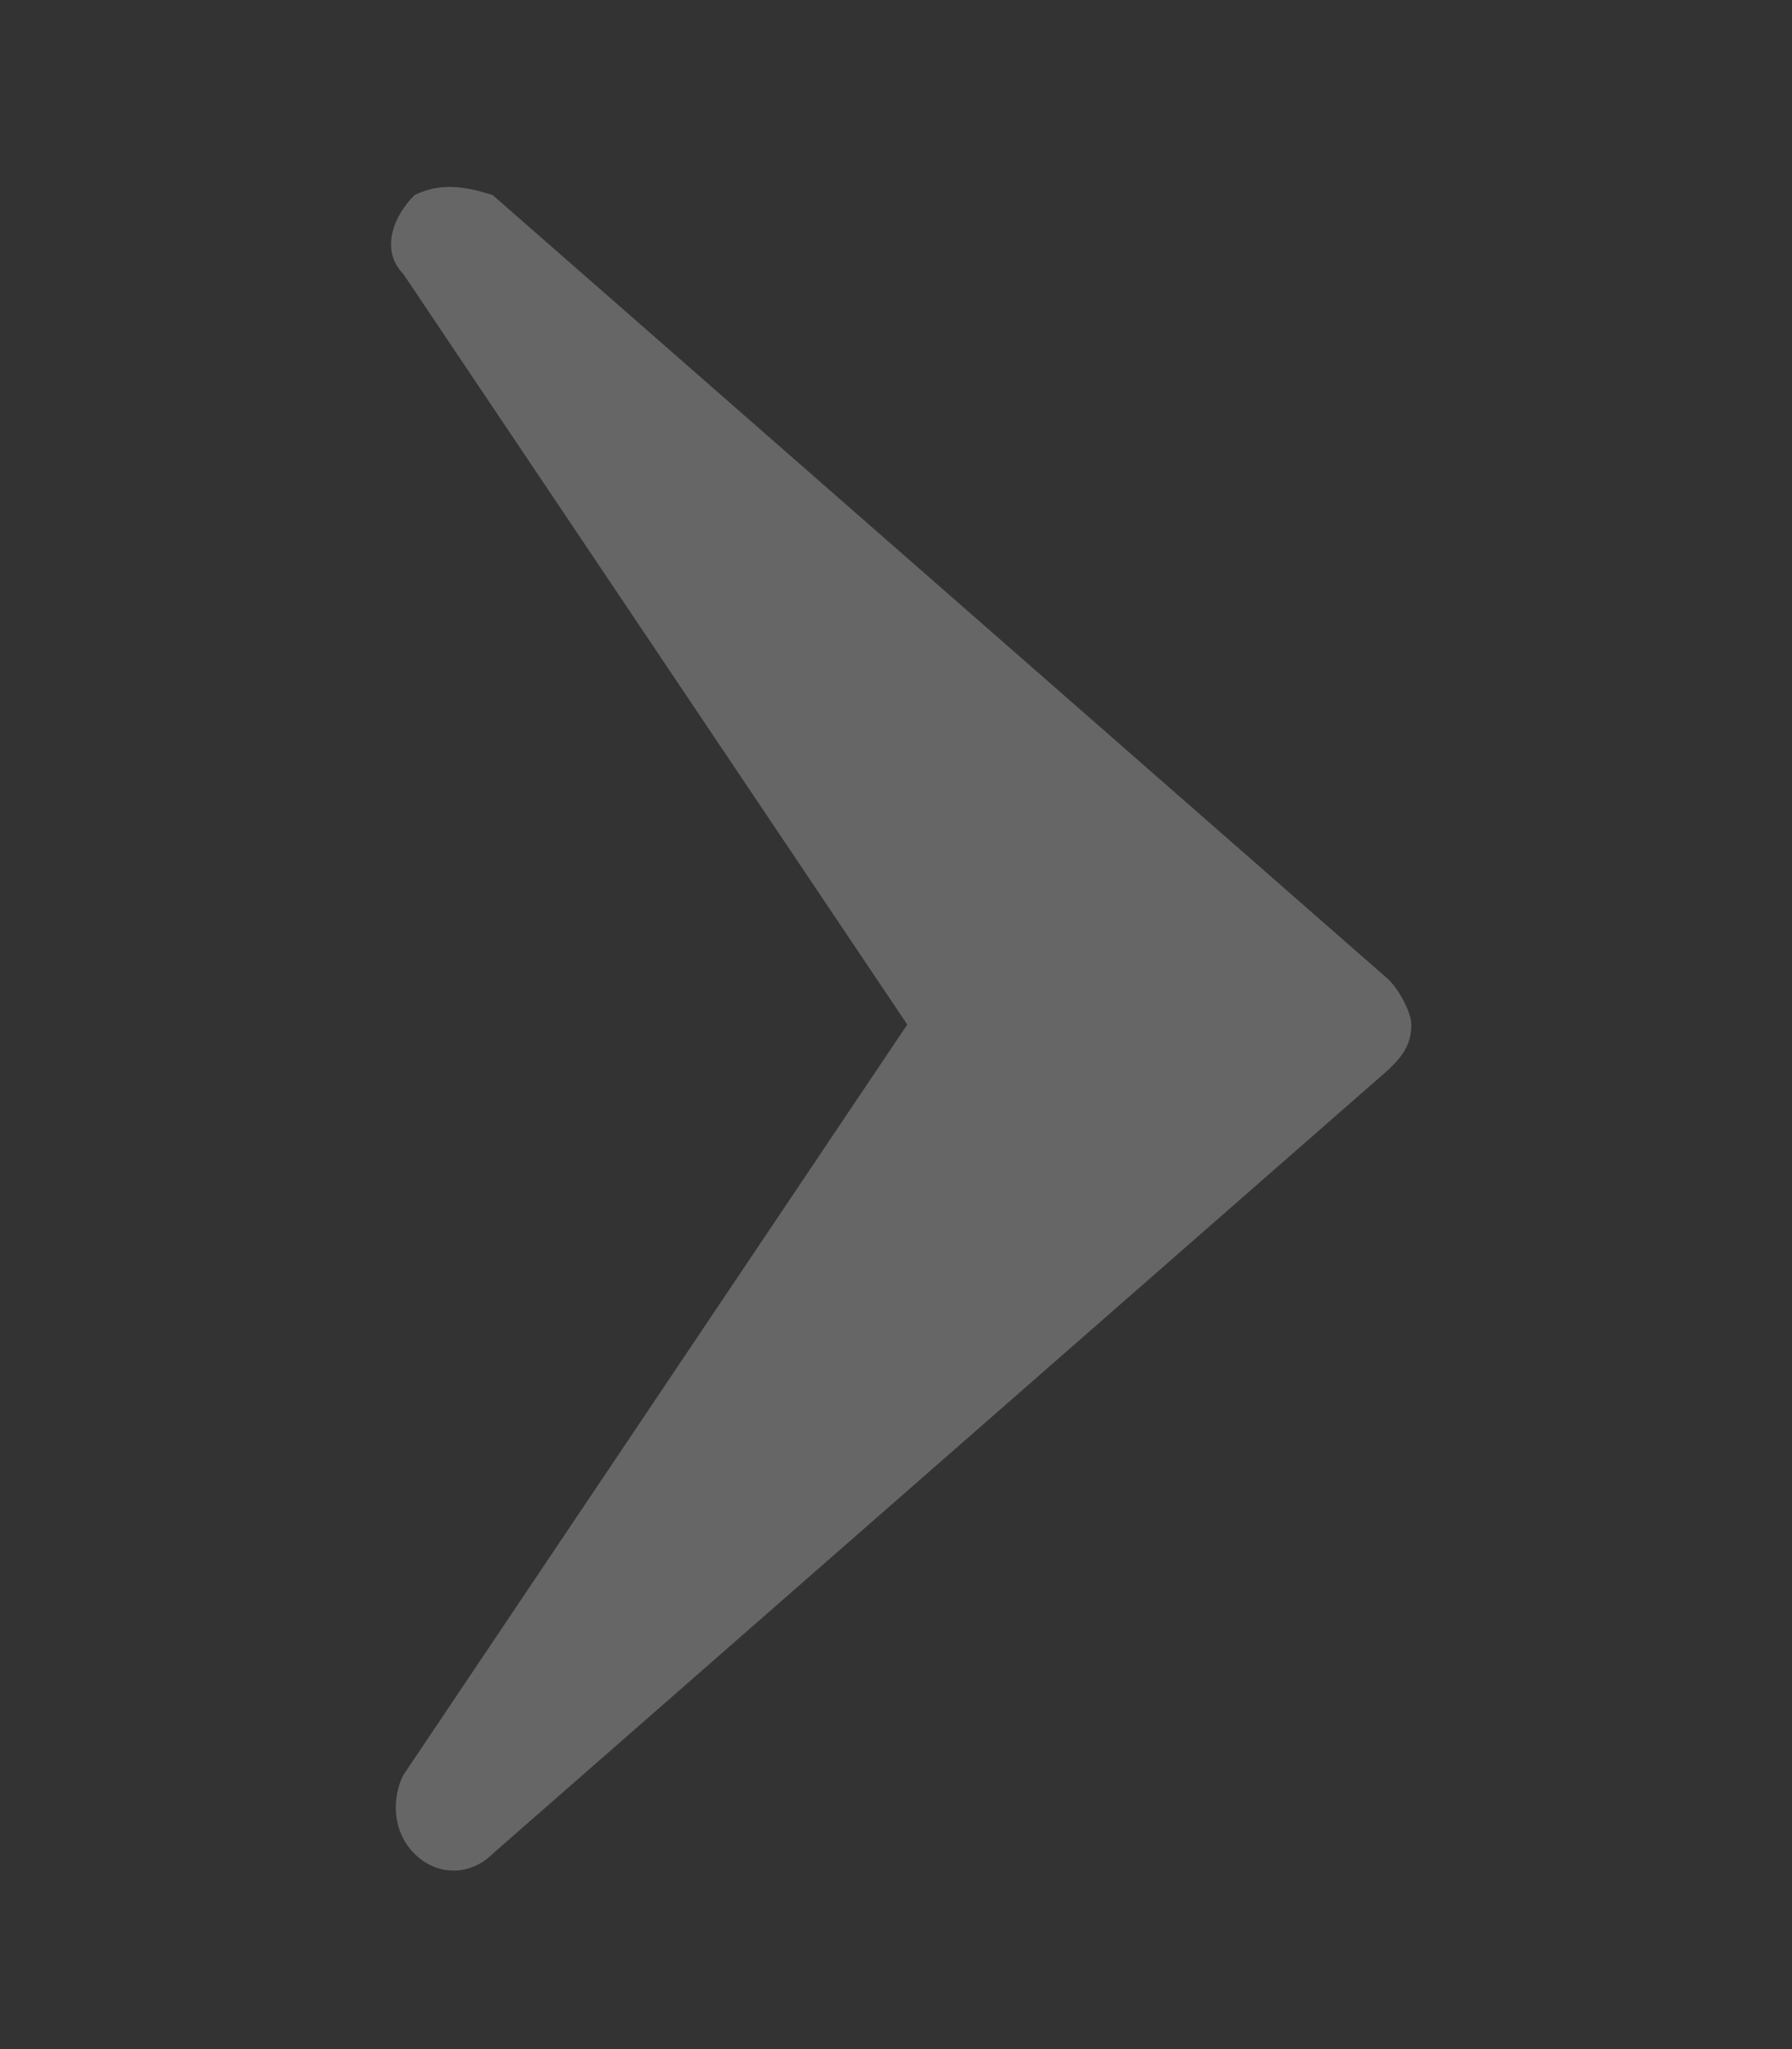 <svg width="7" height="8" viewBox="0 0 7 8" fill="none" xmlns="http://www.w3.org/2000/svg">
<rect x="0" y="0" width="7" height="8" fill="#333333" stroke="none"/>
<path d="M1.619 0.762C1.531 0.85 1.488 0.981 1.575 1.069L3.544 4L1.575 6.931C1.531 7.019 1.531 7.15 1.619 7.237C1.706 7.325 1.838 7.325 1.925 7.237L5.425 4.175C5.469 4.131 5.513 4.087 5.513 4C5.513 3.956 5.469 3.869 5.425 3.825L1.925 0.762C1.794 0.719 1.706 0.719 1.619 0.762Z" fill="white" fill-opacity="0.25"/>
</svg>
